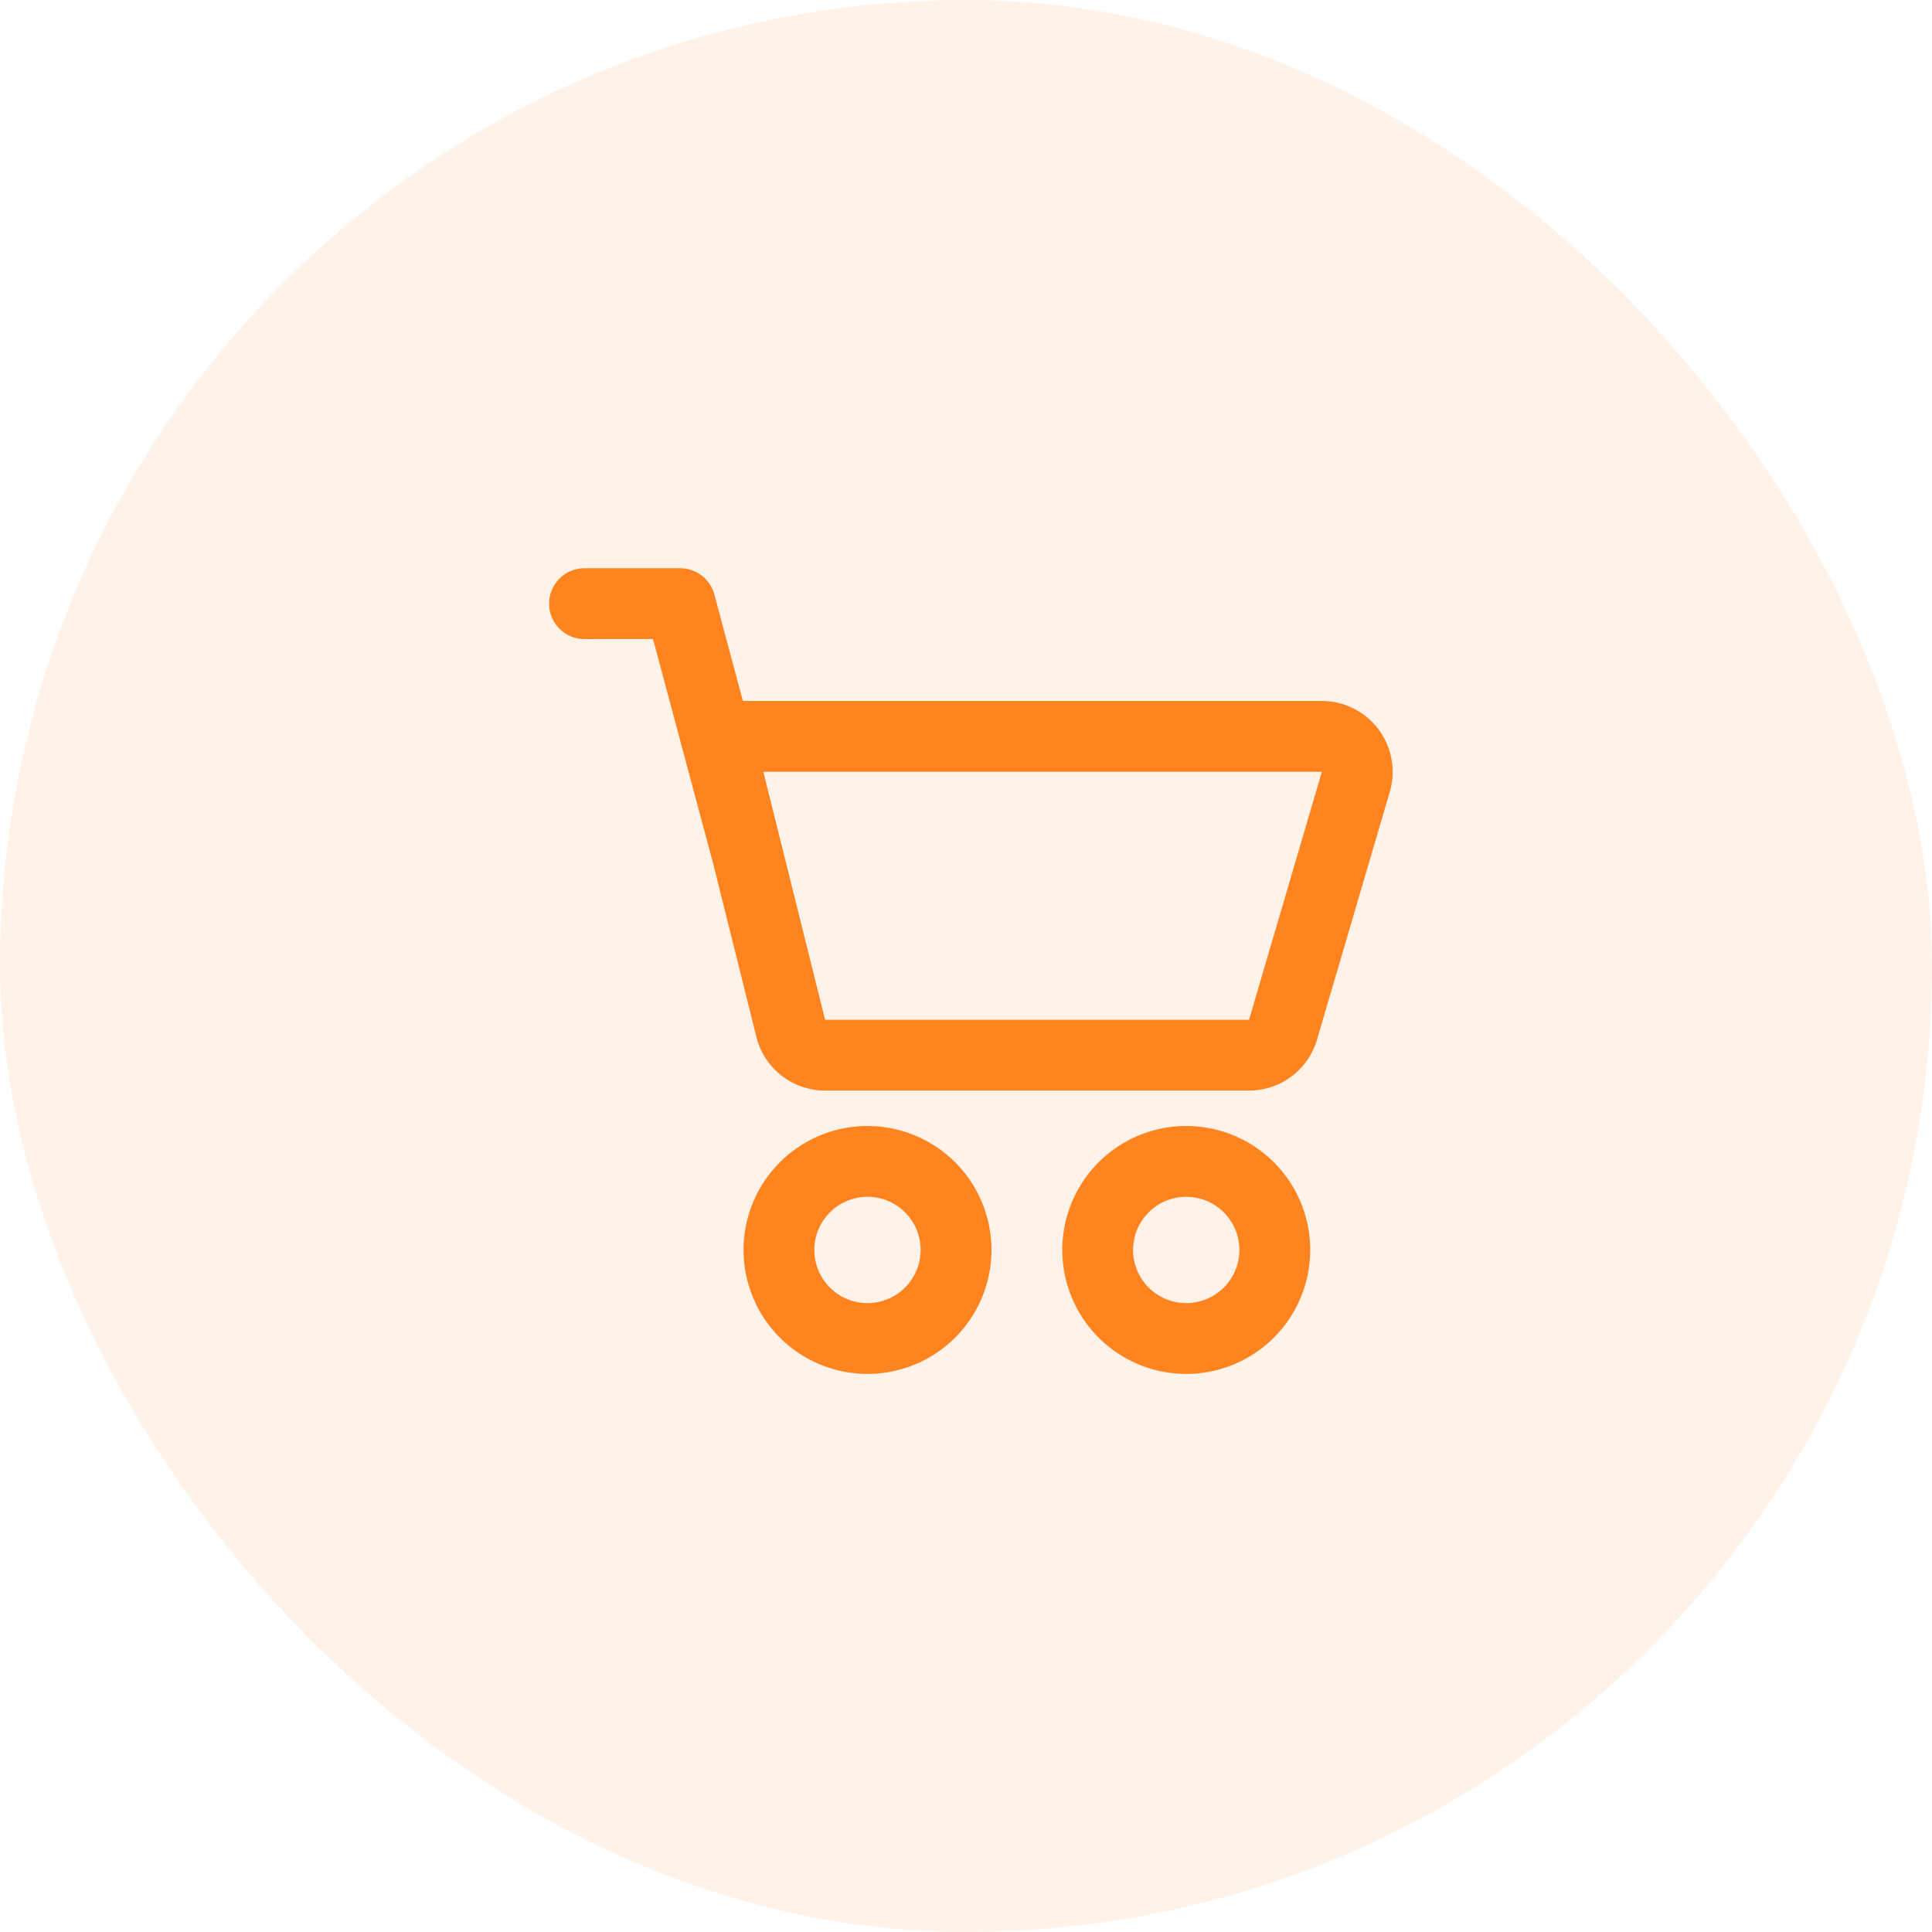 <svg xmlns="http://www.w3.org/2000/svg" width="119" height="119" viewBox="0 0 119 119"><defs><style>.a,.b{fill:#ff841f;}.a{opacity:0.1;}</style></defs><g transform="translate(-624 -187)"><rect class="a" width="119" height="119" rx="59.5" transform="translate(624 187)"/><g transform="translate(657.822 222)"><path class="b" d="M509.437,2193.309a2.182,2.182,0,0,1,0-4.364h5.889a2.184,2.184,0,0,1,2.067,1.483c.018.05.034.1.047.155l1.753,6.539h35.657a4.363,4.363,0,0,1,4.187,5.592l-4.484,15.271a4.364,4.364,0,0,1-4.186,3.134H524.252a4.363,4.363,0,0,1-4.233-3.31l-2.66-10.682c-.011-.032-.02-.065-.029-.1l-3.677-13.721Zm14.816,23.446h26.114l4.484-15.27h-34.4Z" transform="translate(-507.255 -2188.945)"/><path class="b" d="M539.433,2259.353a7.635,7.635,0,1,0,7.635,7.634,7.635,7.635,0,0,0-7.635-7.634m0,10.908a3.273,3.273,0,1,1,3.272-3.274,3.273,3.273,0,0,1-3.272,3.274" transform="translate(-519.822 -2224.998)"/><path class="b" d="M579.67,2259.353a7.635,7.635,0,1,0,7.635,7.634,7.635,7.635,0,0,0-7.635-7.634m0,10.908a3.273,3.273,0,1,1,3.272-3.274,3.273,3.273,0,0,1-3.272,3.274" transform="translate(-540.426 -2224.998)"/></g></g></svg>